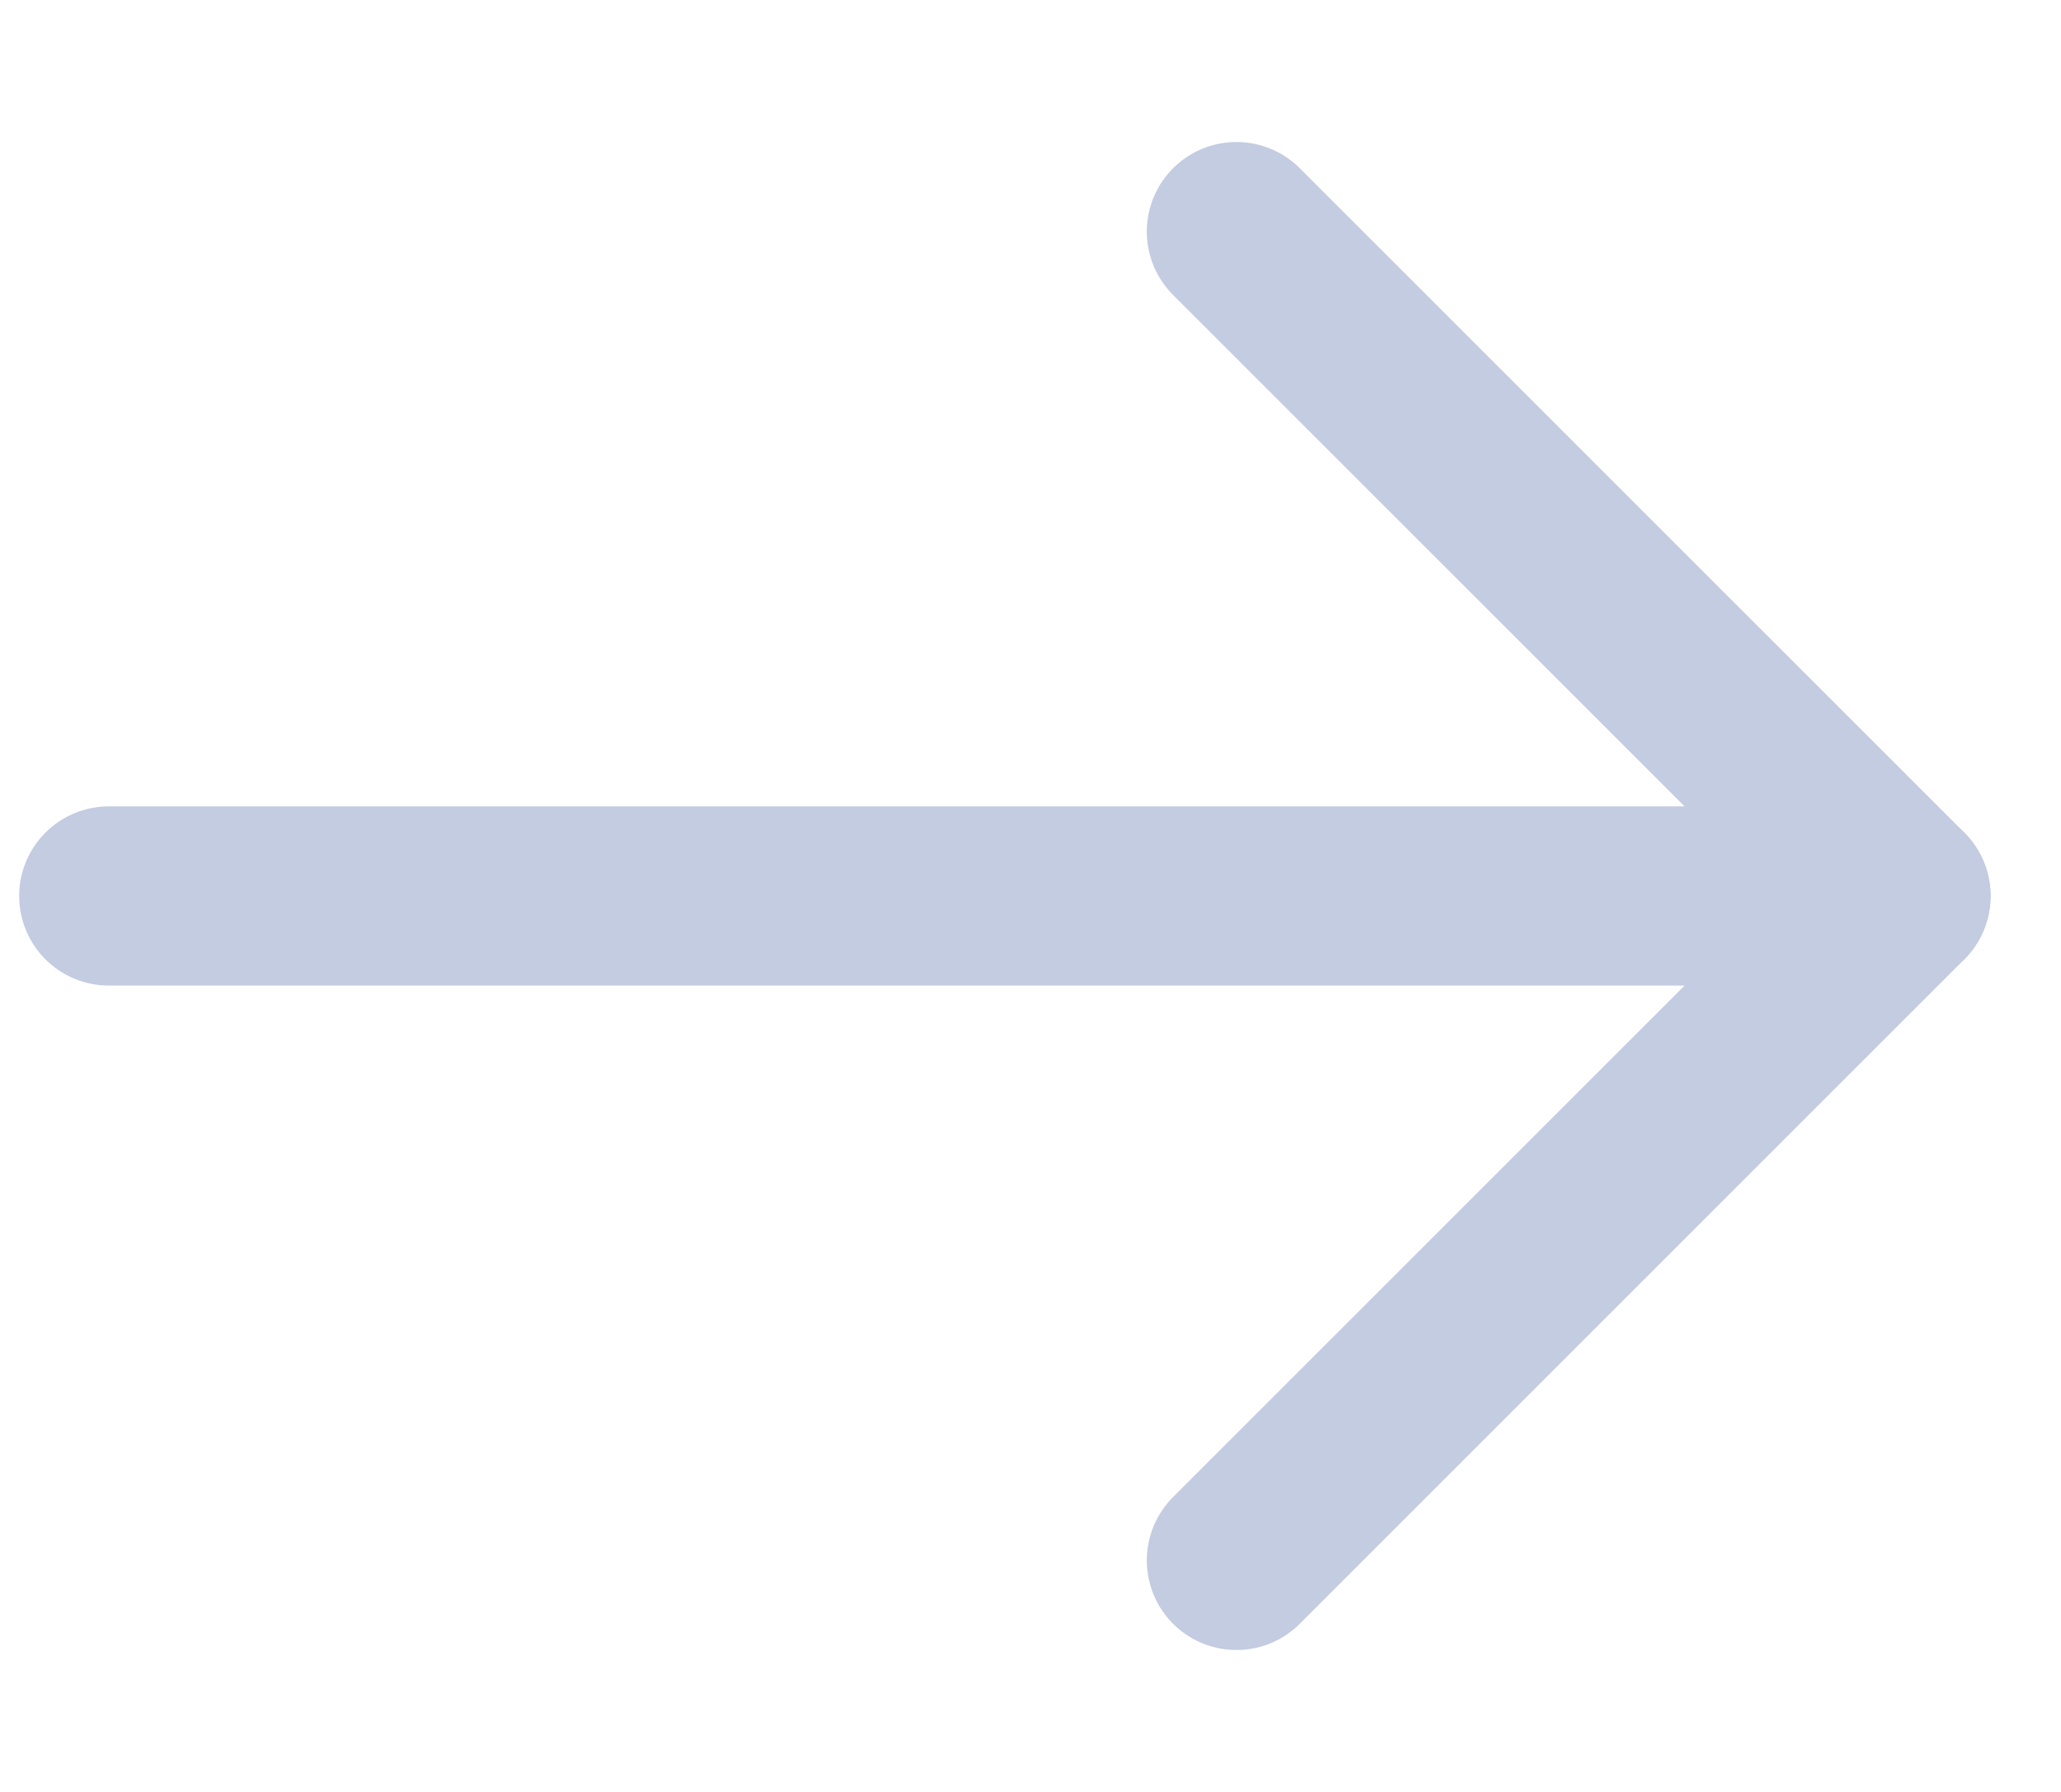 <svg width="23" height="20" viewBox="0 0 23 20" fill="none" xmlns="http://www.w3.org/2000/svg">
<path d="M1.214 10L21.214 10" stroke="#C3CCE0" stroke-width="2" stroke-linecap="round" stroke-linejoin="round"/>
<path d="M13.798 2.585L21.214 10L13.798 17.416" stroke="#C3CCE0" stroke-width="2" stroke-linecap="round" stroke-linejoin="round"/>
</svg>
